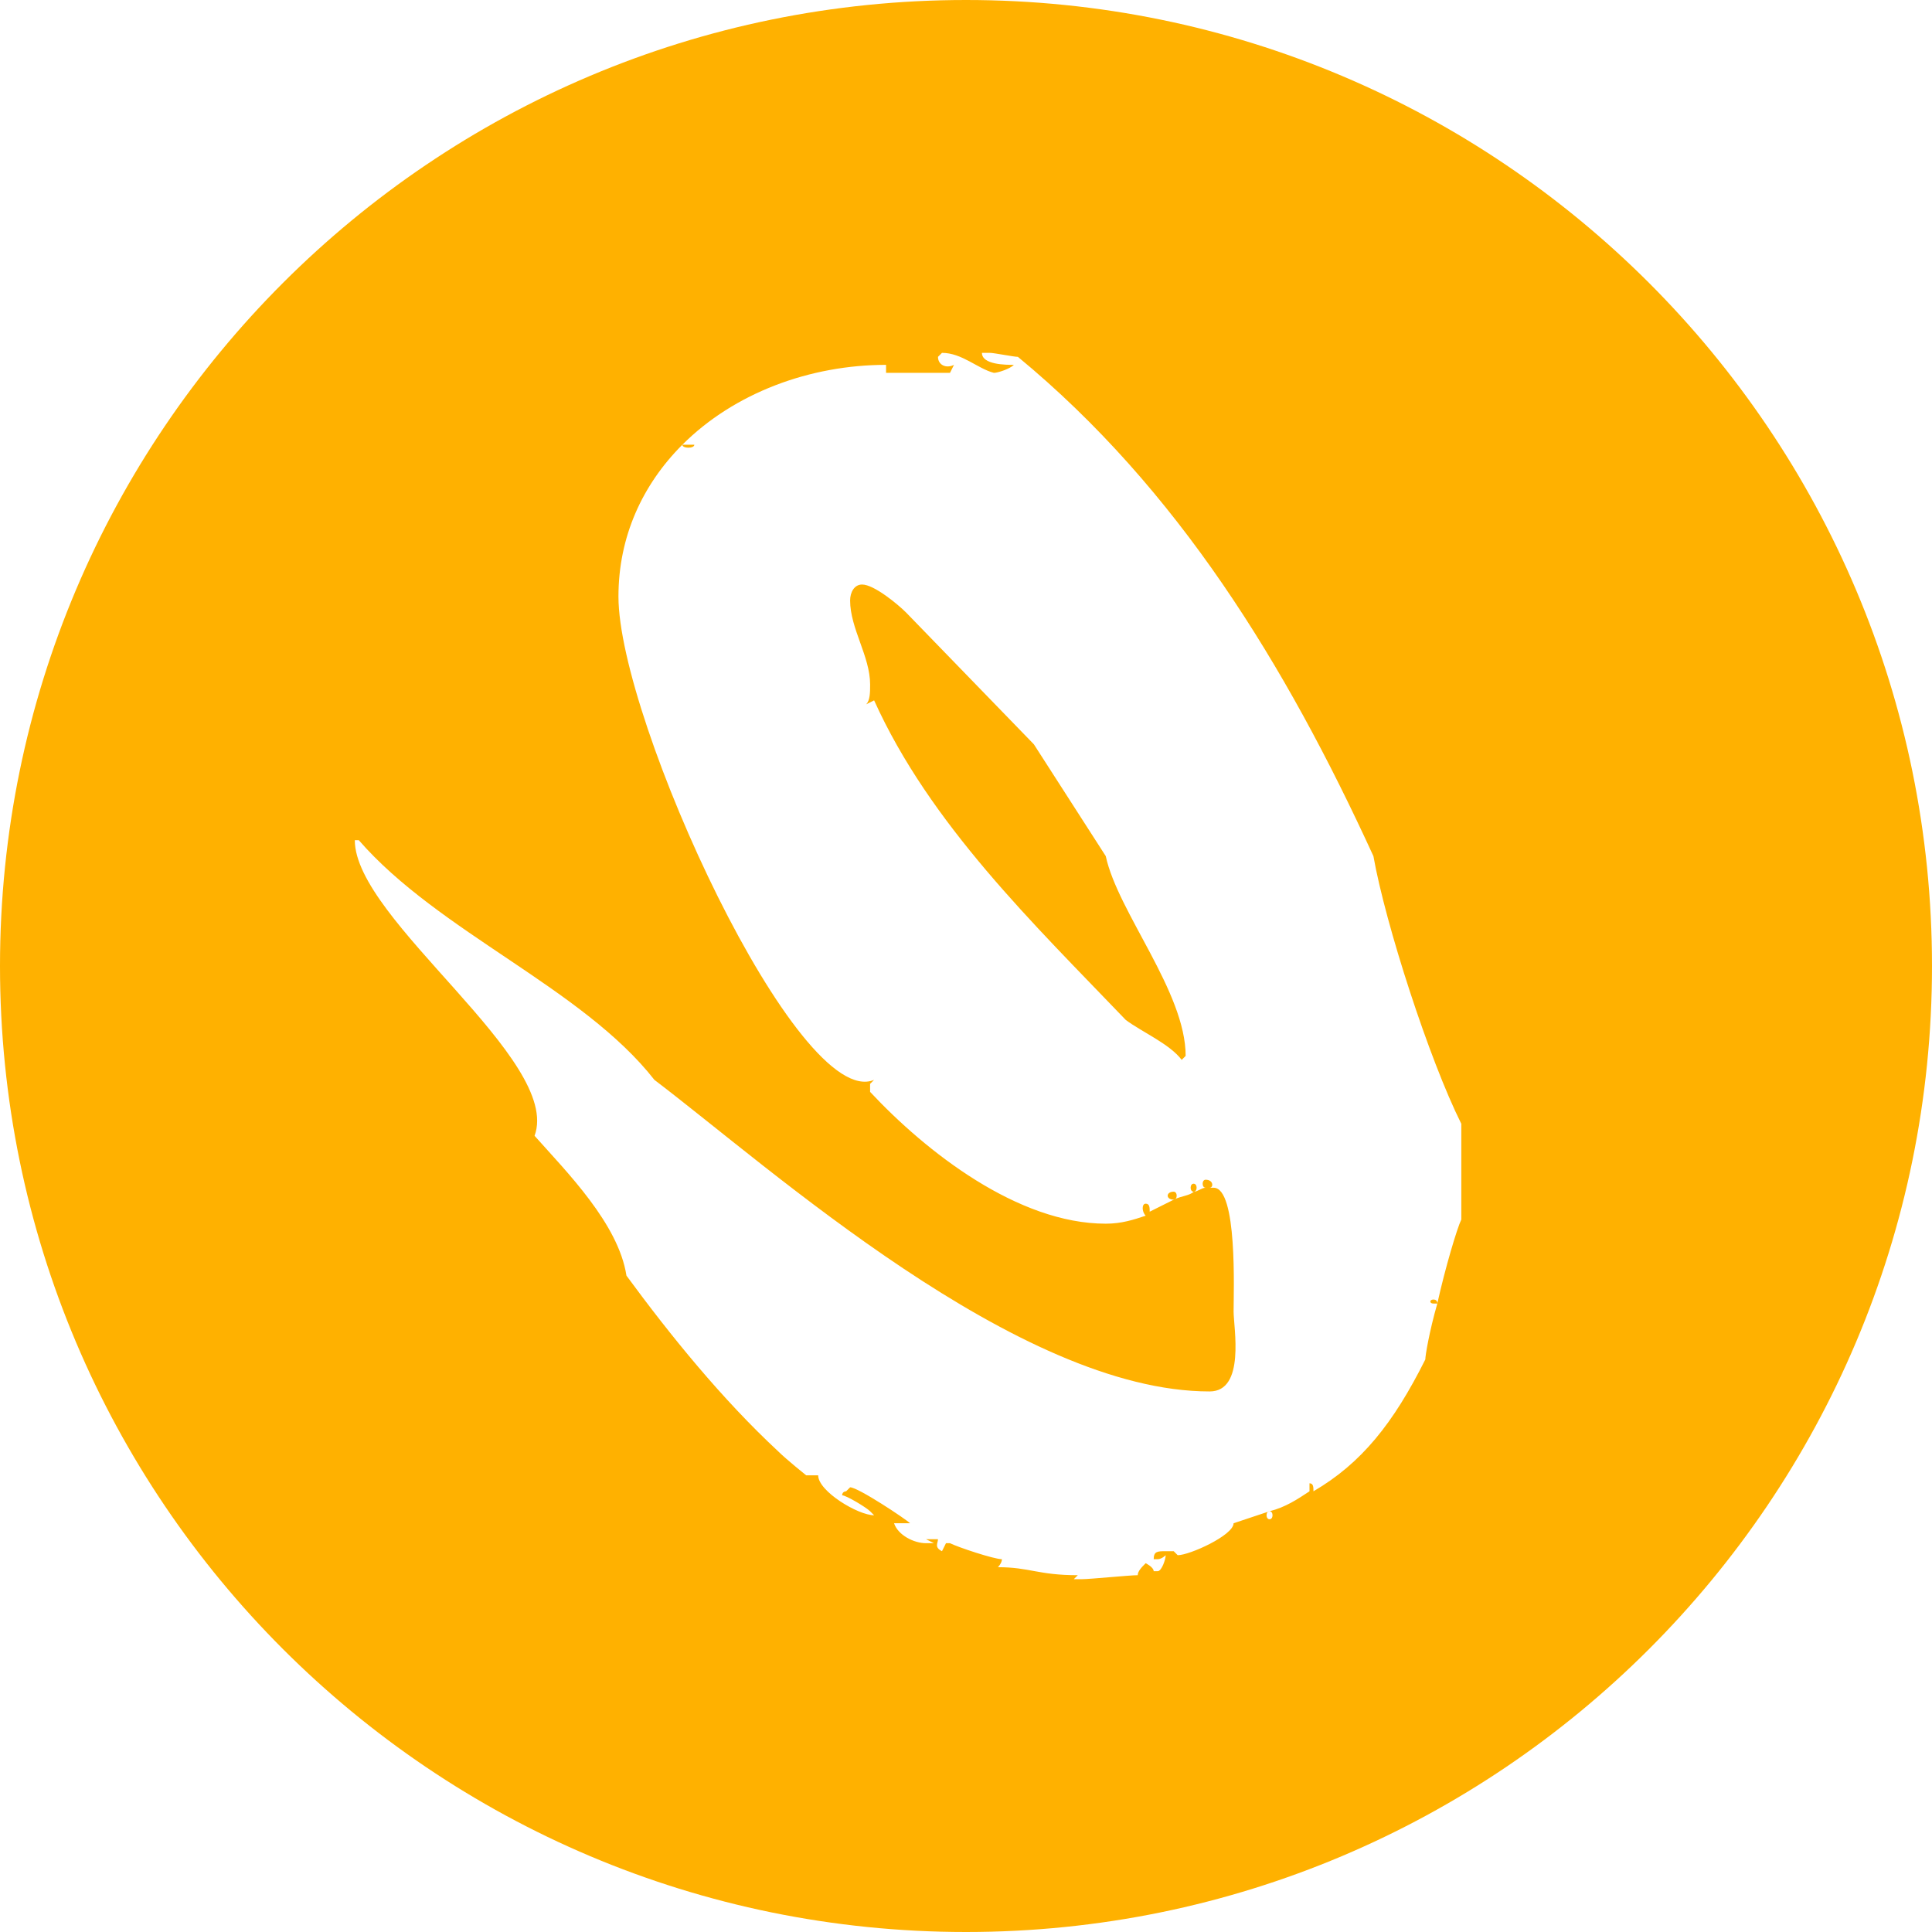 <svg xmlns="http://www.w3.org/2000/svg" id="Ebene_1" viewBox="0 0 100 100"><defs><style>.cls-1{fill:#ffb100;}</style></defs><path class="cls-1" d="M35.939,23.018h-.621c0,.207,.621,.207,.621,0Z"></path><path class="cls-1" d="M61.782,61.268c-.207,0-.207,.414,0,.414s.207-.414,0-.414Z"></path><path class="cls-1" d="M74.189,67.264c-.207,0-.207,.207,0,.207h.207c0-.138-.069-.207-.207-.207Z"></path><path class="cls-1" d="M60.75,61.682c-.414,0-.414,.412,0,.412,.207,0,.207-.412,0-.412Z"></path><path class="cls-1" d="M53.513,38.525l-6.616-6.823c-.414-.414-1.654-1.447-2.274-1.447-.414,0-.621,.414-.621,.826,0,1.448,1.035,2.895,1.035,4.344,0,.412,0,.826-.207,1.033l.414-.207c2.893,6.409,8.27,11.579,13.025,16.541,.826,.619,2.274,1.24,2.895,2.067l.205-.207c0-3.309-3.514-7.444-4.135-10.339,0,0-3.721-5.788-3.721-5.788Z"></path><path class="cls-1" d="M50,0C22.386,0,0,22.386,0,50s22.386,50,50,50,50-22.386,50-50S77.614,0,50,0Zm25.635,63.129c-.207,.414-.828,2.481-1.24,4.342-.414,1.447-.621,2.688-.621,2.895-1.654,3.307-3.309,5.375-5.79,6.823,0-.207,0-.414-.205-.414v.414c-.621,.412-1.242,.826-2.067,1.033,.205,0,.205,.414,0,.414-.207,0-.207-.414,0-.414l-1.862,.621c0,.621-2.274,1.654-2.893,1.654l-.207-.207h-.414c-.414,0-.621,0-.621,.414h.207c.207,0,.414-.207,.414-.207,0,.207-.207,.828-.414,.828h-.207c0-.207-.414-.414-.414-.414-.207,.207-.412,.414-.412,.621-.414,0-2.481,.207-2.895,.207h-.414l.207-.207c-2.067,0-2.481-.414-4.135-.414,0,0,.207-.207,.207-.414-.414,0-2.274-.621-2.688-.828h-.207l-.207,.414c-.414-.207-.207-.414-.207-.621h-.619l.412,.207h-.412c-.621,0-1.448-.412-1.655-1.033h.828c-.207-.207-2.688-1.86-3.102-1.86l-.207,.207s-.205,0-.205,.207c.205,0,1.24,.619,1.447,.826l.207,.207c-.828,0-2.895-1.24-2.895-2.067h-.621s-1.033-.828-1.447-1.24c-2.895-2.688-5.581-5.997-7.856-9.097-.414-2.688-3.102-5.376-4.756-7.237,1.447-3.928-9.304-11.165-9.304-15.3h.207c4.135,4.756,11.579,7.649,15.3,12.405,5.995,4.549,18.814,16.127,28.739,16.127,1.861,0,1.24-3.309,1.24-4.135,0-1.035,.207-6.409-1.033-6.409h-.207c.207,0,.207-.414-.207-.414-.207,0-.207,.414,0,.414-.207,0-.414,.207-.621,.207-.207,.207-.619,.207-1.033,.412l-1.242,.621c0-.207,0-.414-.207-.414s-.207,.414,0,.621c-.619,.207-1.24,.414-2.067,.414-4.549,0-9.302-3.721-12.198-6.823v-.414l.207-.207c-3.928,1.654-13.232-18.607-13.232-25.016,0-3.102,1.24-5.79,3.307-7.858,2.688-2.688,6.616-4.135,10.544-4.135v.414h3.309l.207-.414c-.414,.207-.828,0-.828-.414l.207-.207c1.035,0,1.861,.828,2.688,1.035,.207,0,.828-.207,1.035-.414-.414,0-1.655,0-1.655-.621h.414c.207,0,1.242,.207,1.447,.207,8.272,6.823,13.853,15.92,18.402,25.844,.621,3.516,2.895,10.546,4.549,13.853v4.963h0Z"></path></svg>